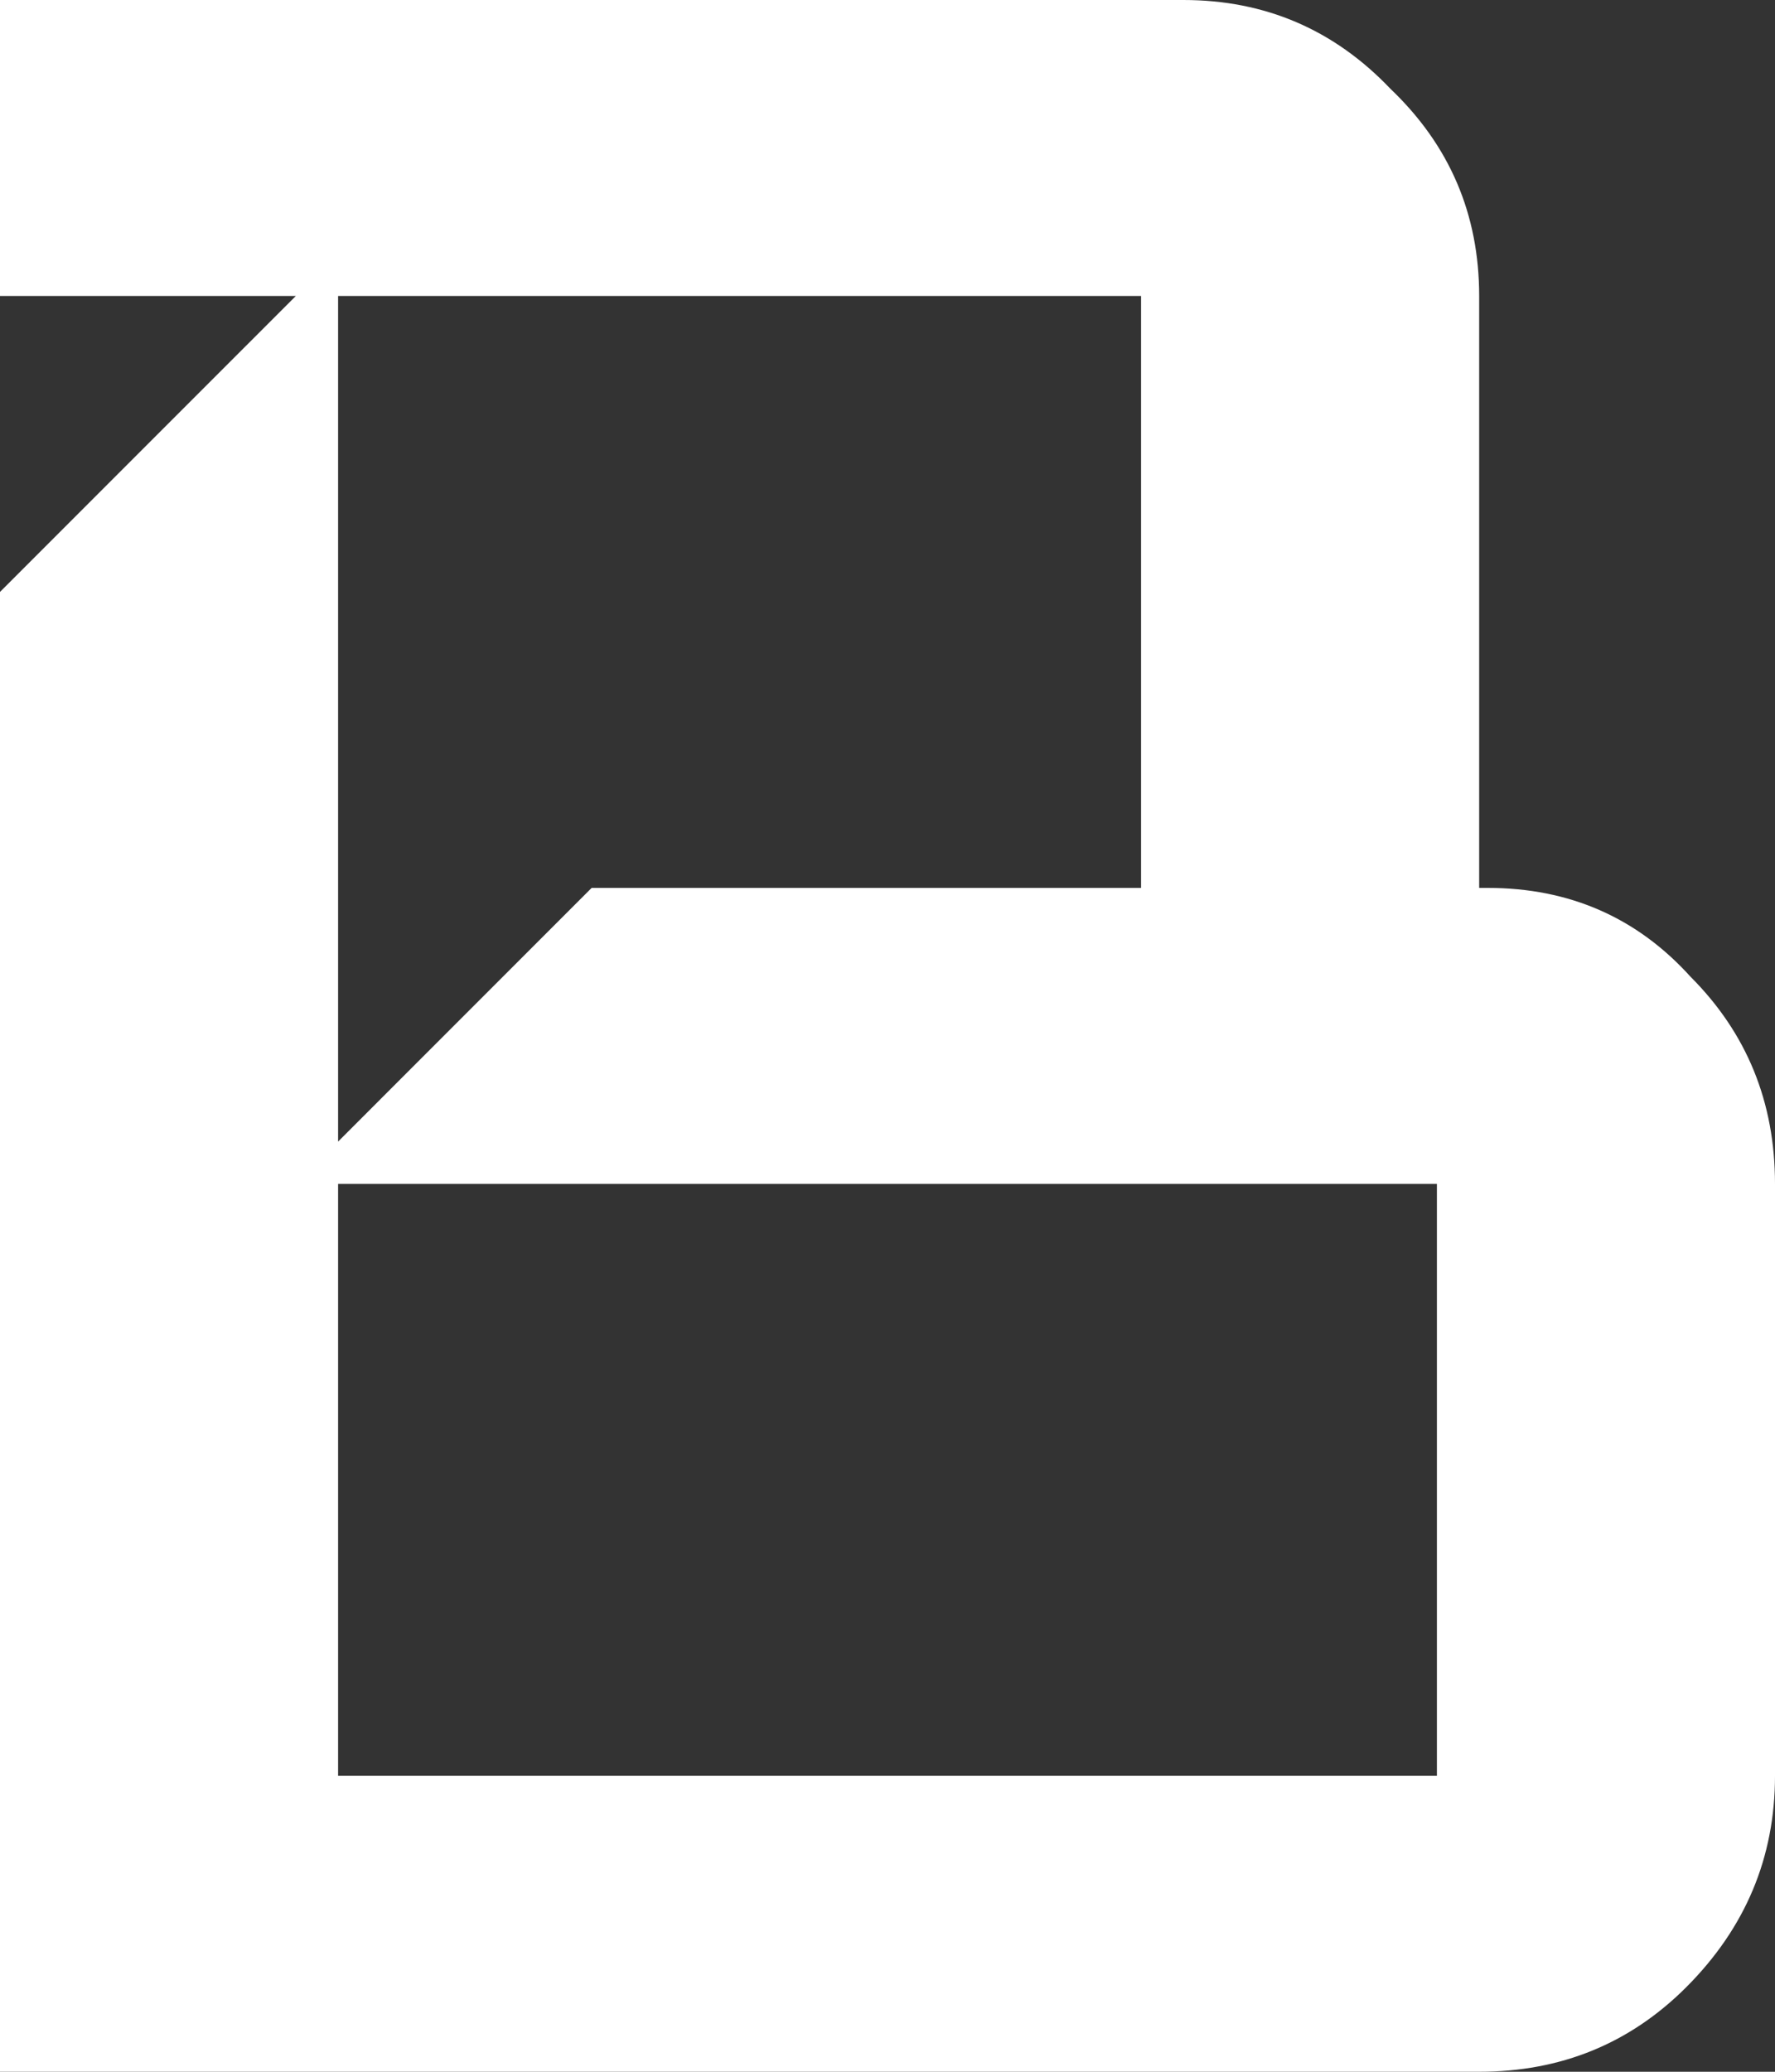 <svg width="84" height="98" viewBox="0 0 84 98" fill="none" xmlns="http://www.w3.org/2000/svg">
<rect x="0" y="0" width="84" height="98" fill="#333333" stroke="none"/>
<path d="M84 84C84 87.867 82.6 91.2 79.8 94C77.133 96.667 73.867 98 70 98H7.15256e-07V28L14 14H7.15256e-07V-1.90735e-06H56C59.867 -1.90735e-06 63.133 1.4 65.8 4.2C68.6 6.867 70 10.133 70 14V42H70.4C74.267 42 77.467 43.4 80 46.2C82.667 48.867 84 52.133 84 56V84ZM54 42V14H16V54L28 42H54ZM68 84V56H16V84H68Z" fill="white"/>
</svg>
